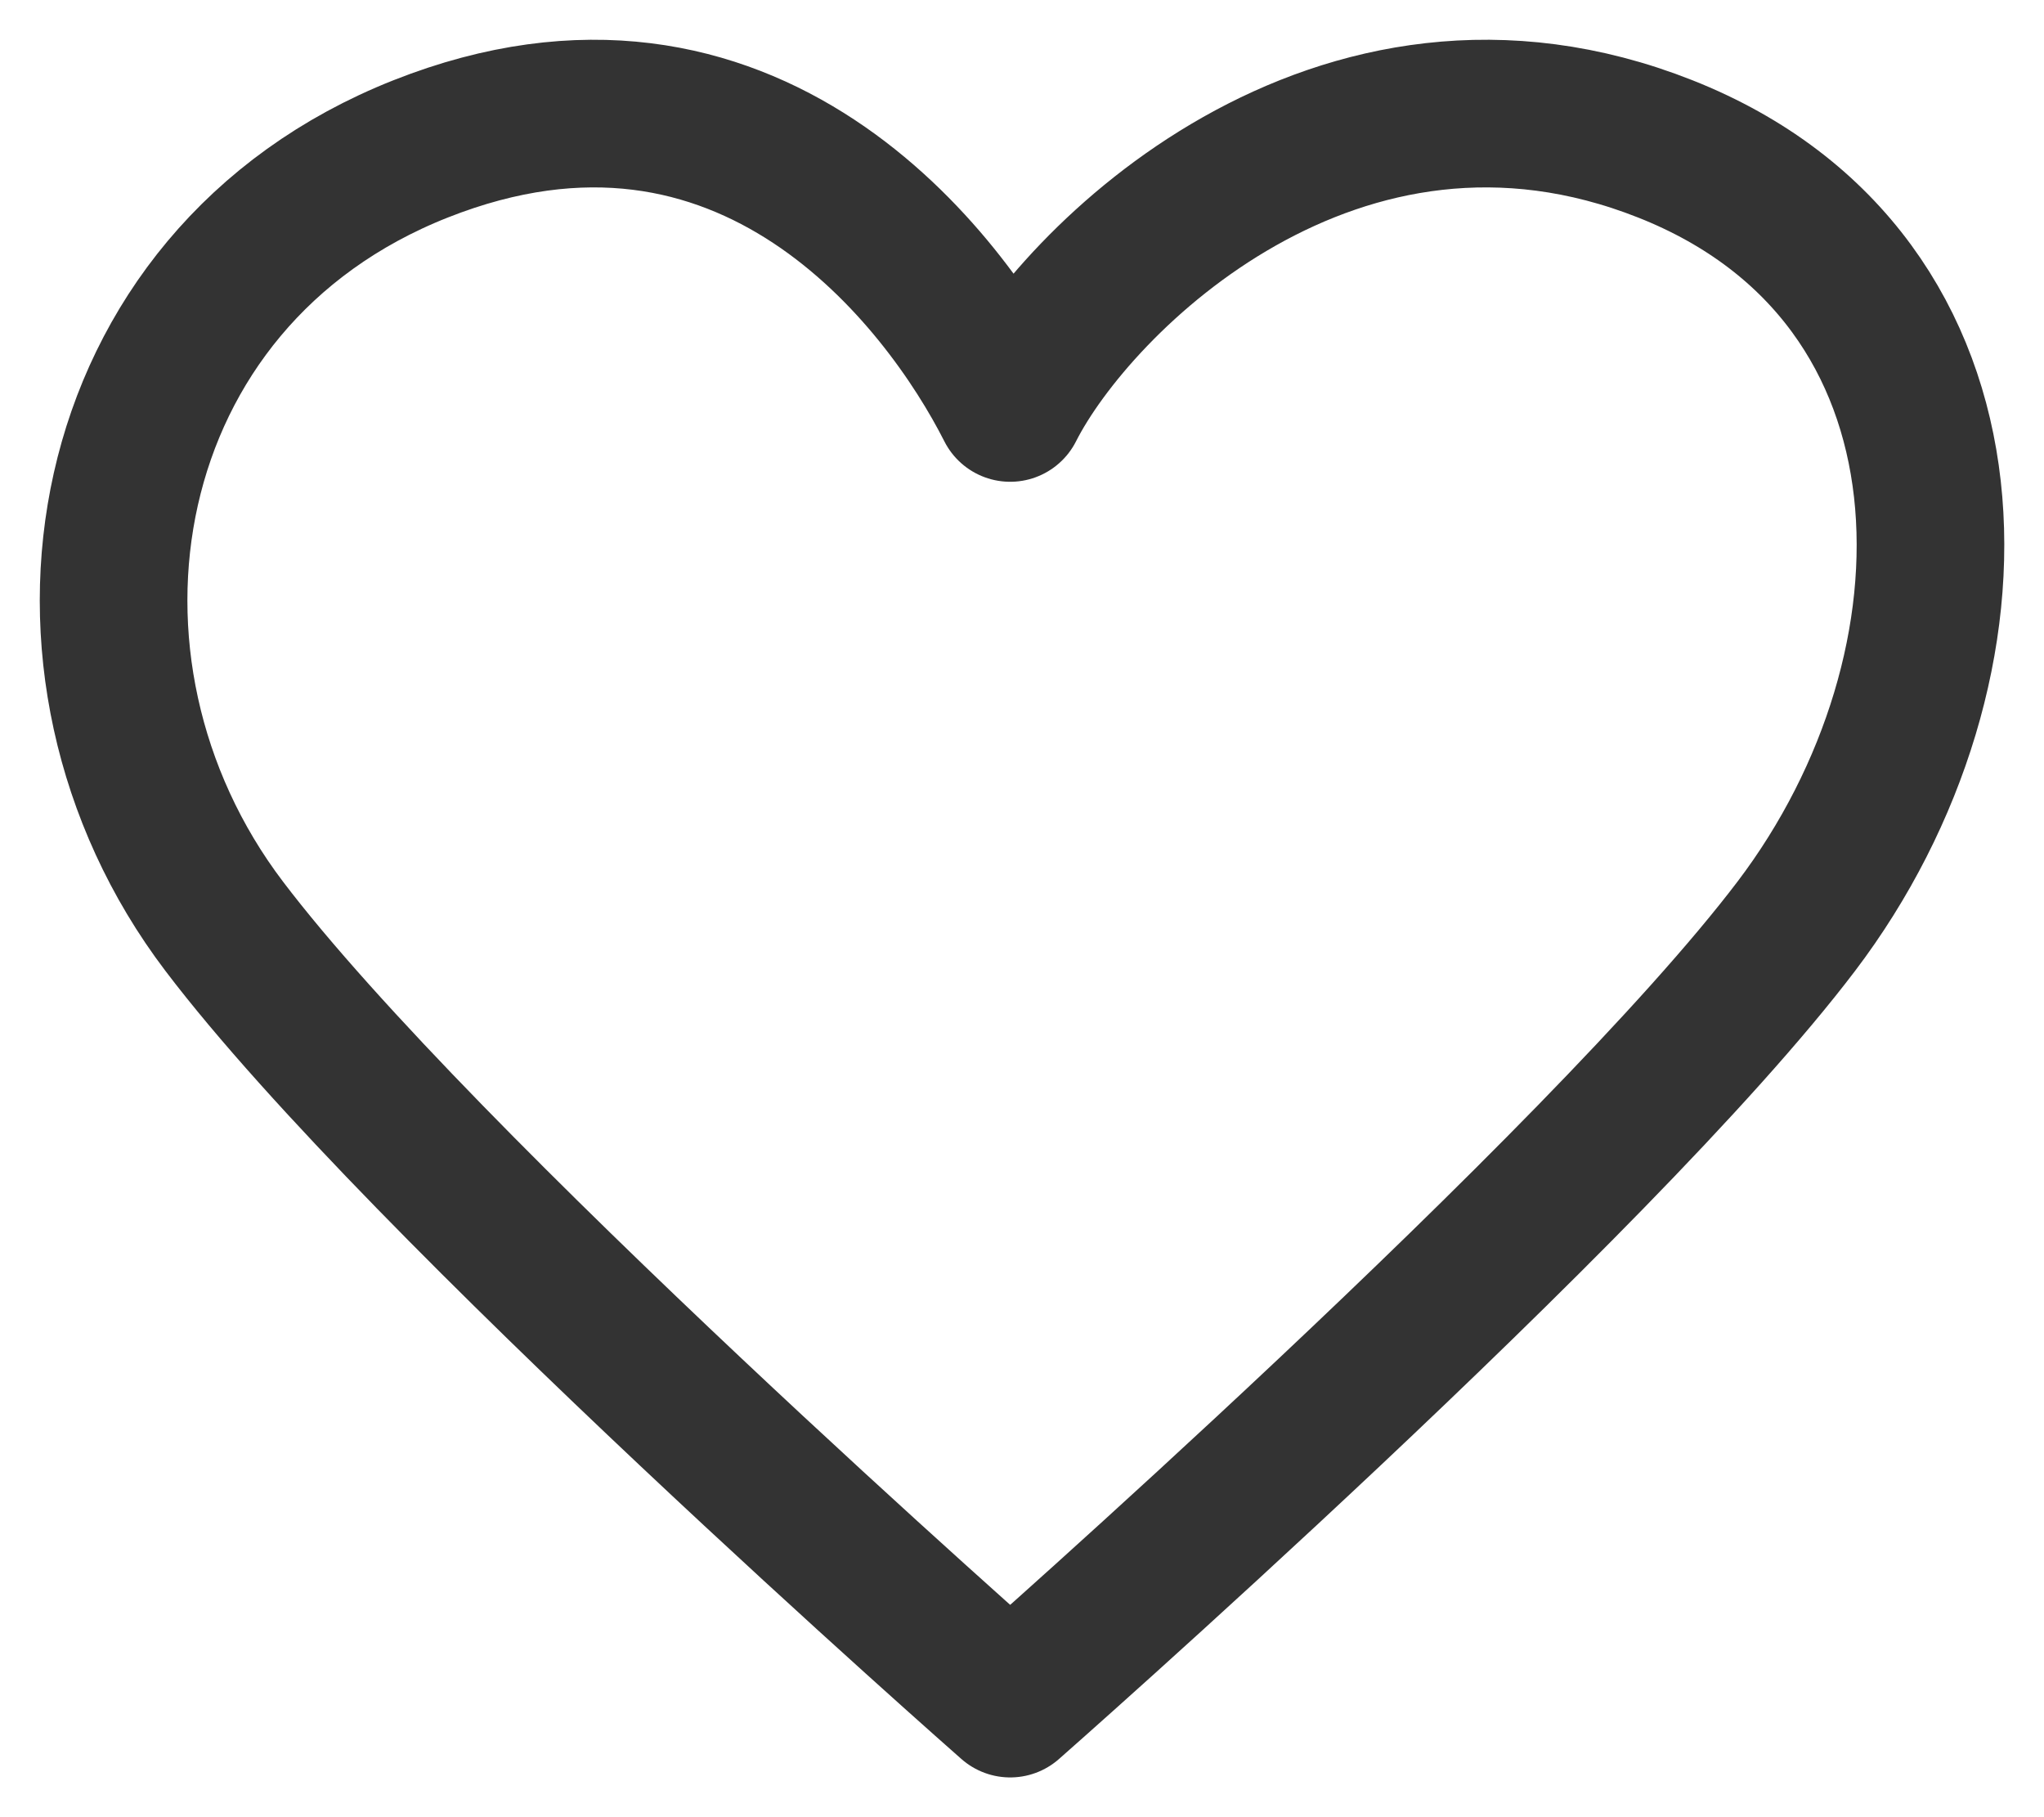 <svg width="18" height="16" viewBox="0 0 18 16" fill="none" xmlns="http://www.w3.org/2000/svg">
<path d="M1.974 8.155C0.243 5.874 0.82 2.452 3.704 1.311C6.589 0.17 8.319 2.452 8.896 3.592C9.473 2.452 11.781 0.17 14.665 1.311C17.55 2.452 17.55 5.874 15.819 8.155C14.088 10.437 8.896 15 8.896 15C8.896 15 3.704 10.437 1.974 8.155Z" stroke="#333333" stroke-width="1.3" stroke-linecap="round" stroke-linejoin="round"/>
</svg>
